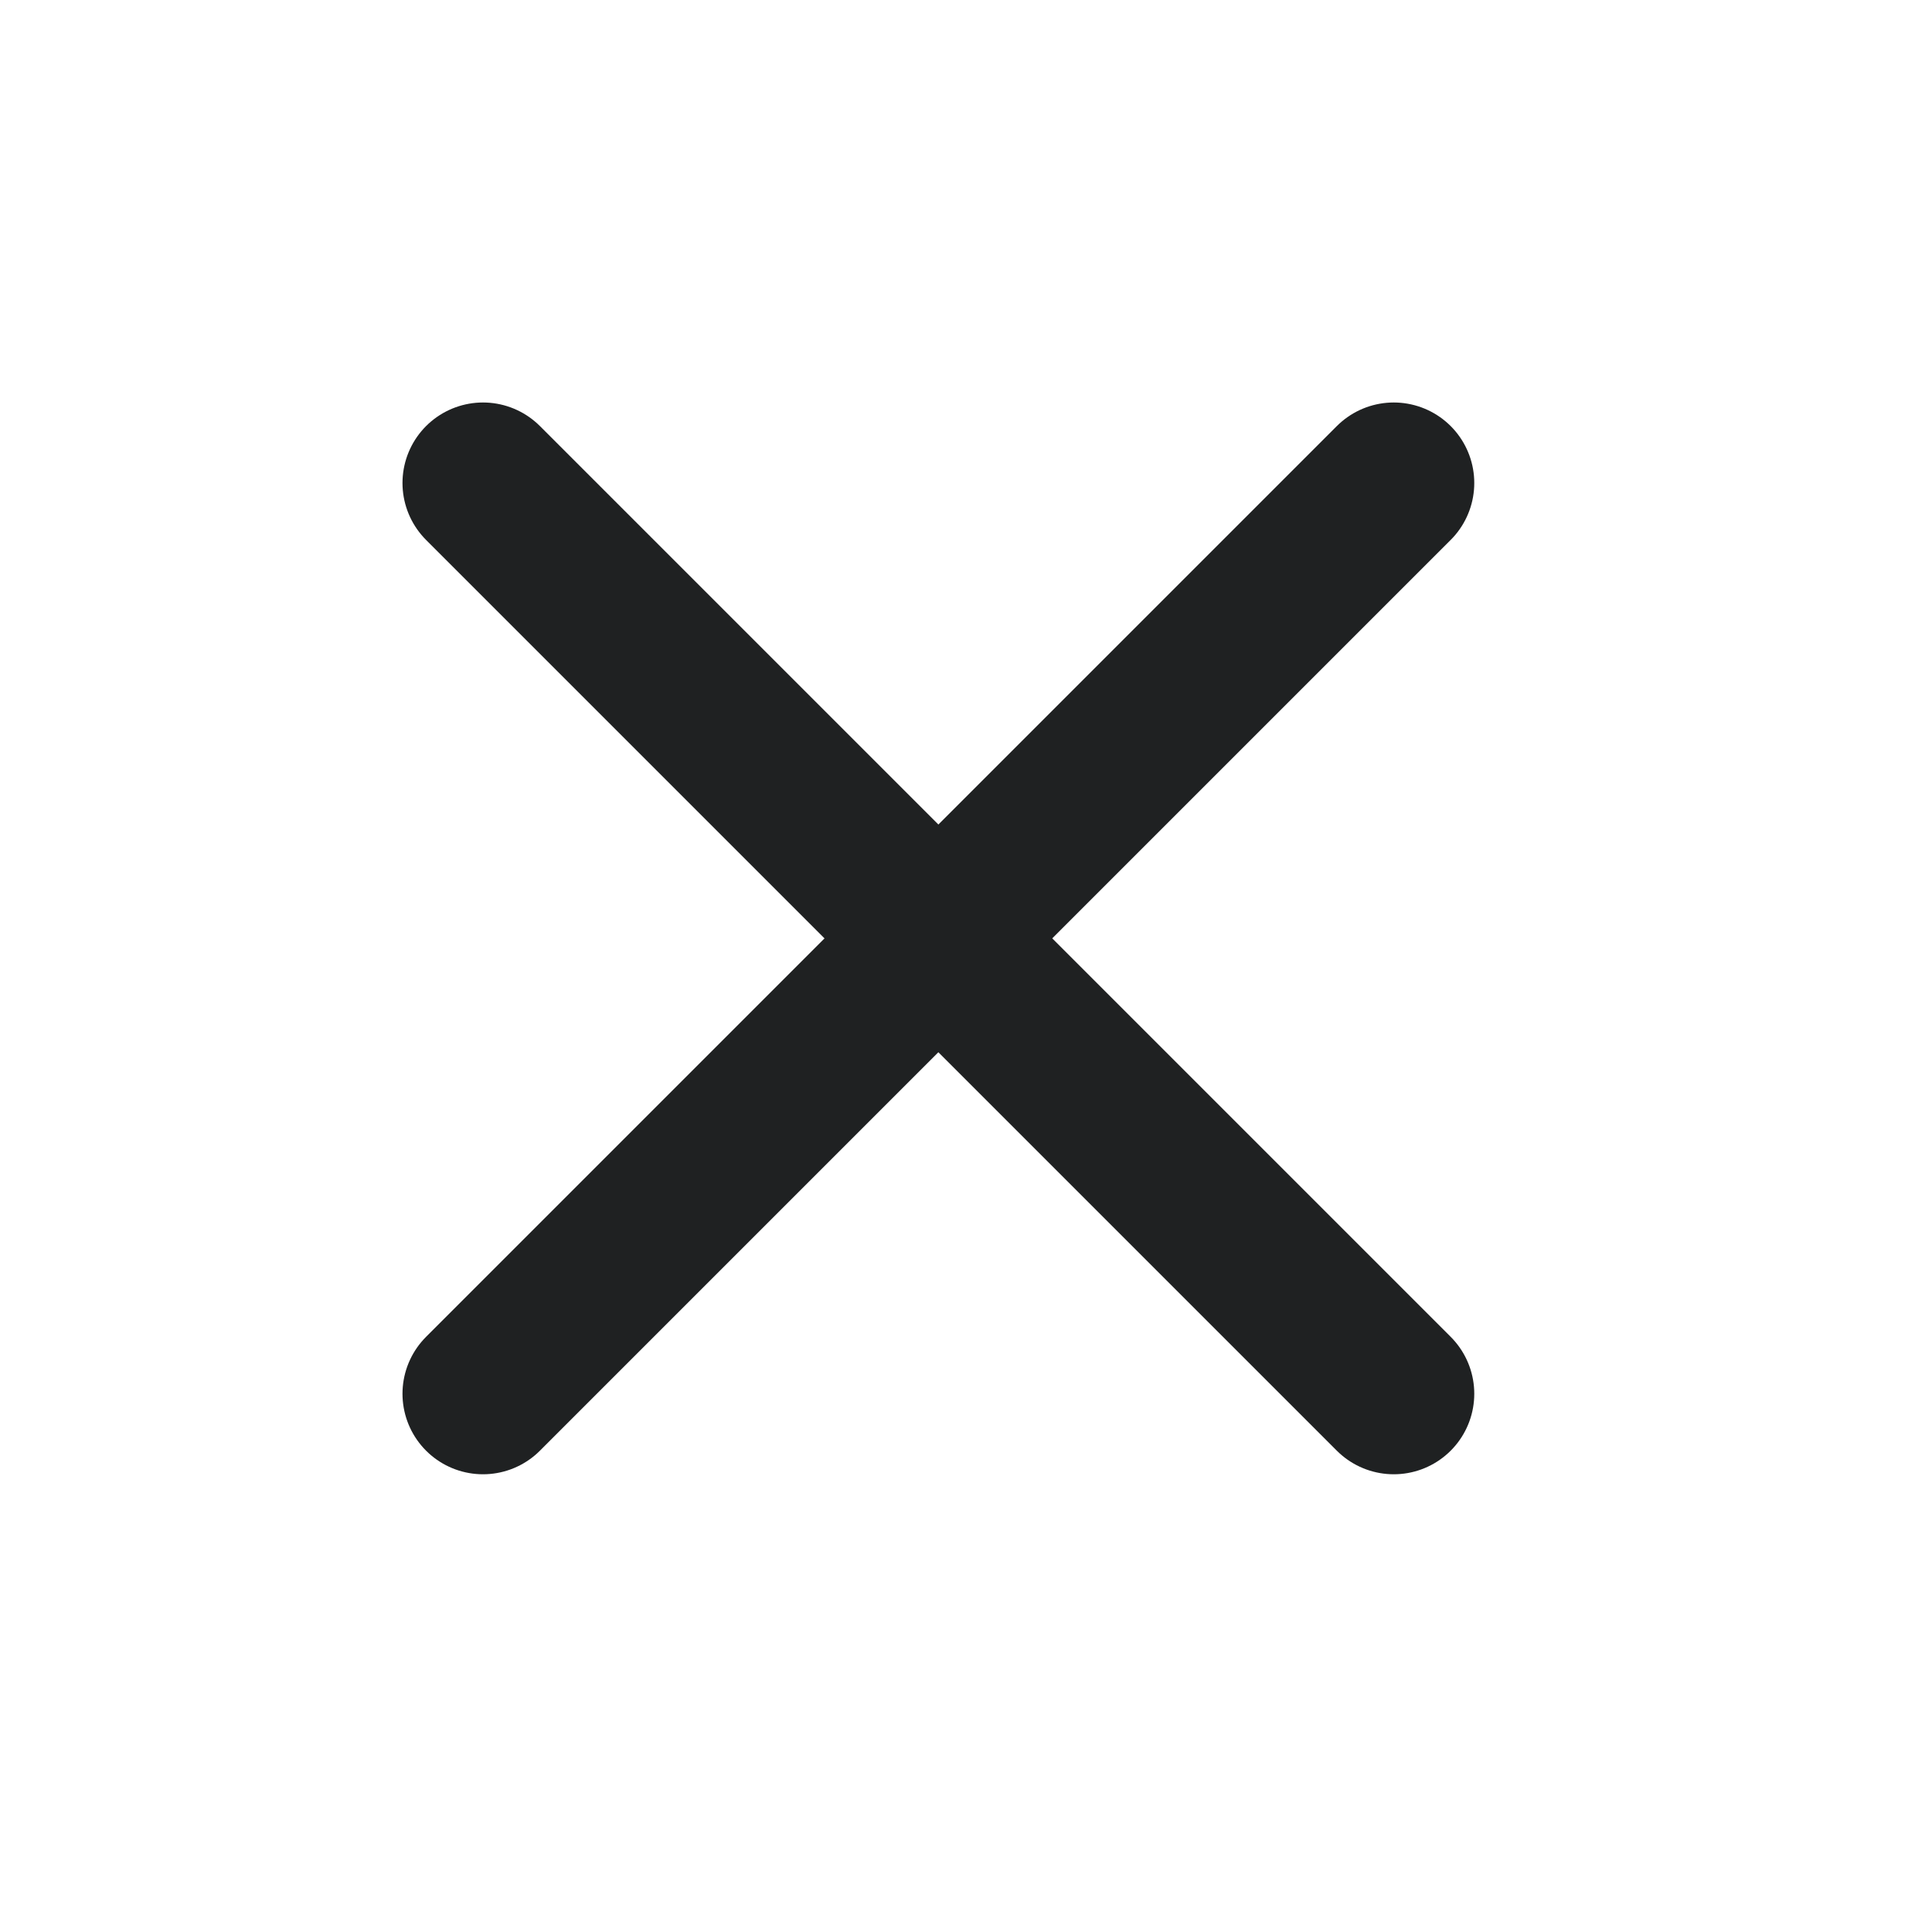 <svg width="32" height="32" viewBox="0 0 32 32" fill="none" xmlns="http://www.w3.org/2000/svg">
<path d="M8 8L23.085 23.085" stroke="#1F2122" stroke-width="2.667" stroke-linecap="round"/>
<path d="M8 23.085L23.085 8" stroke="#1F2122" stroke-width="2.667" stroke-linecap="round"/>
</svg>
